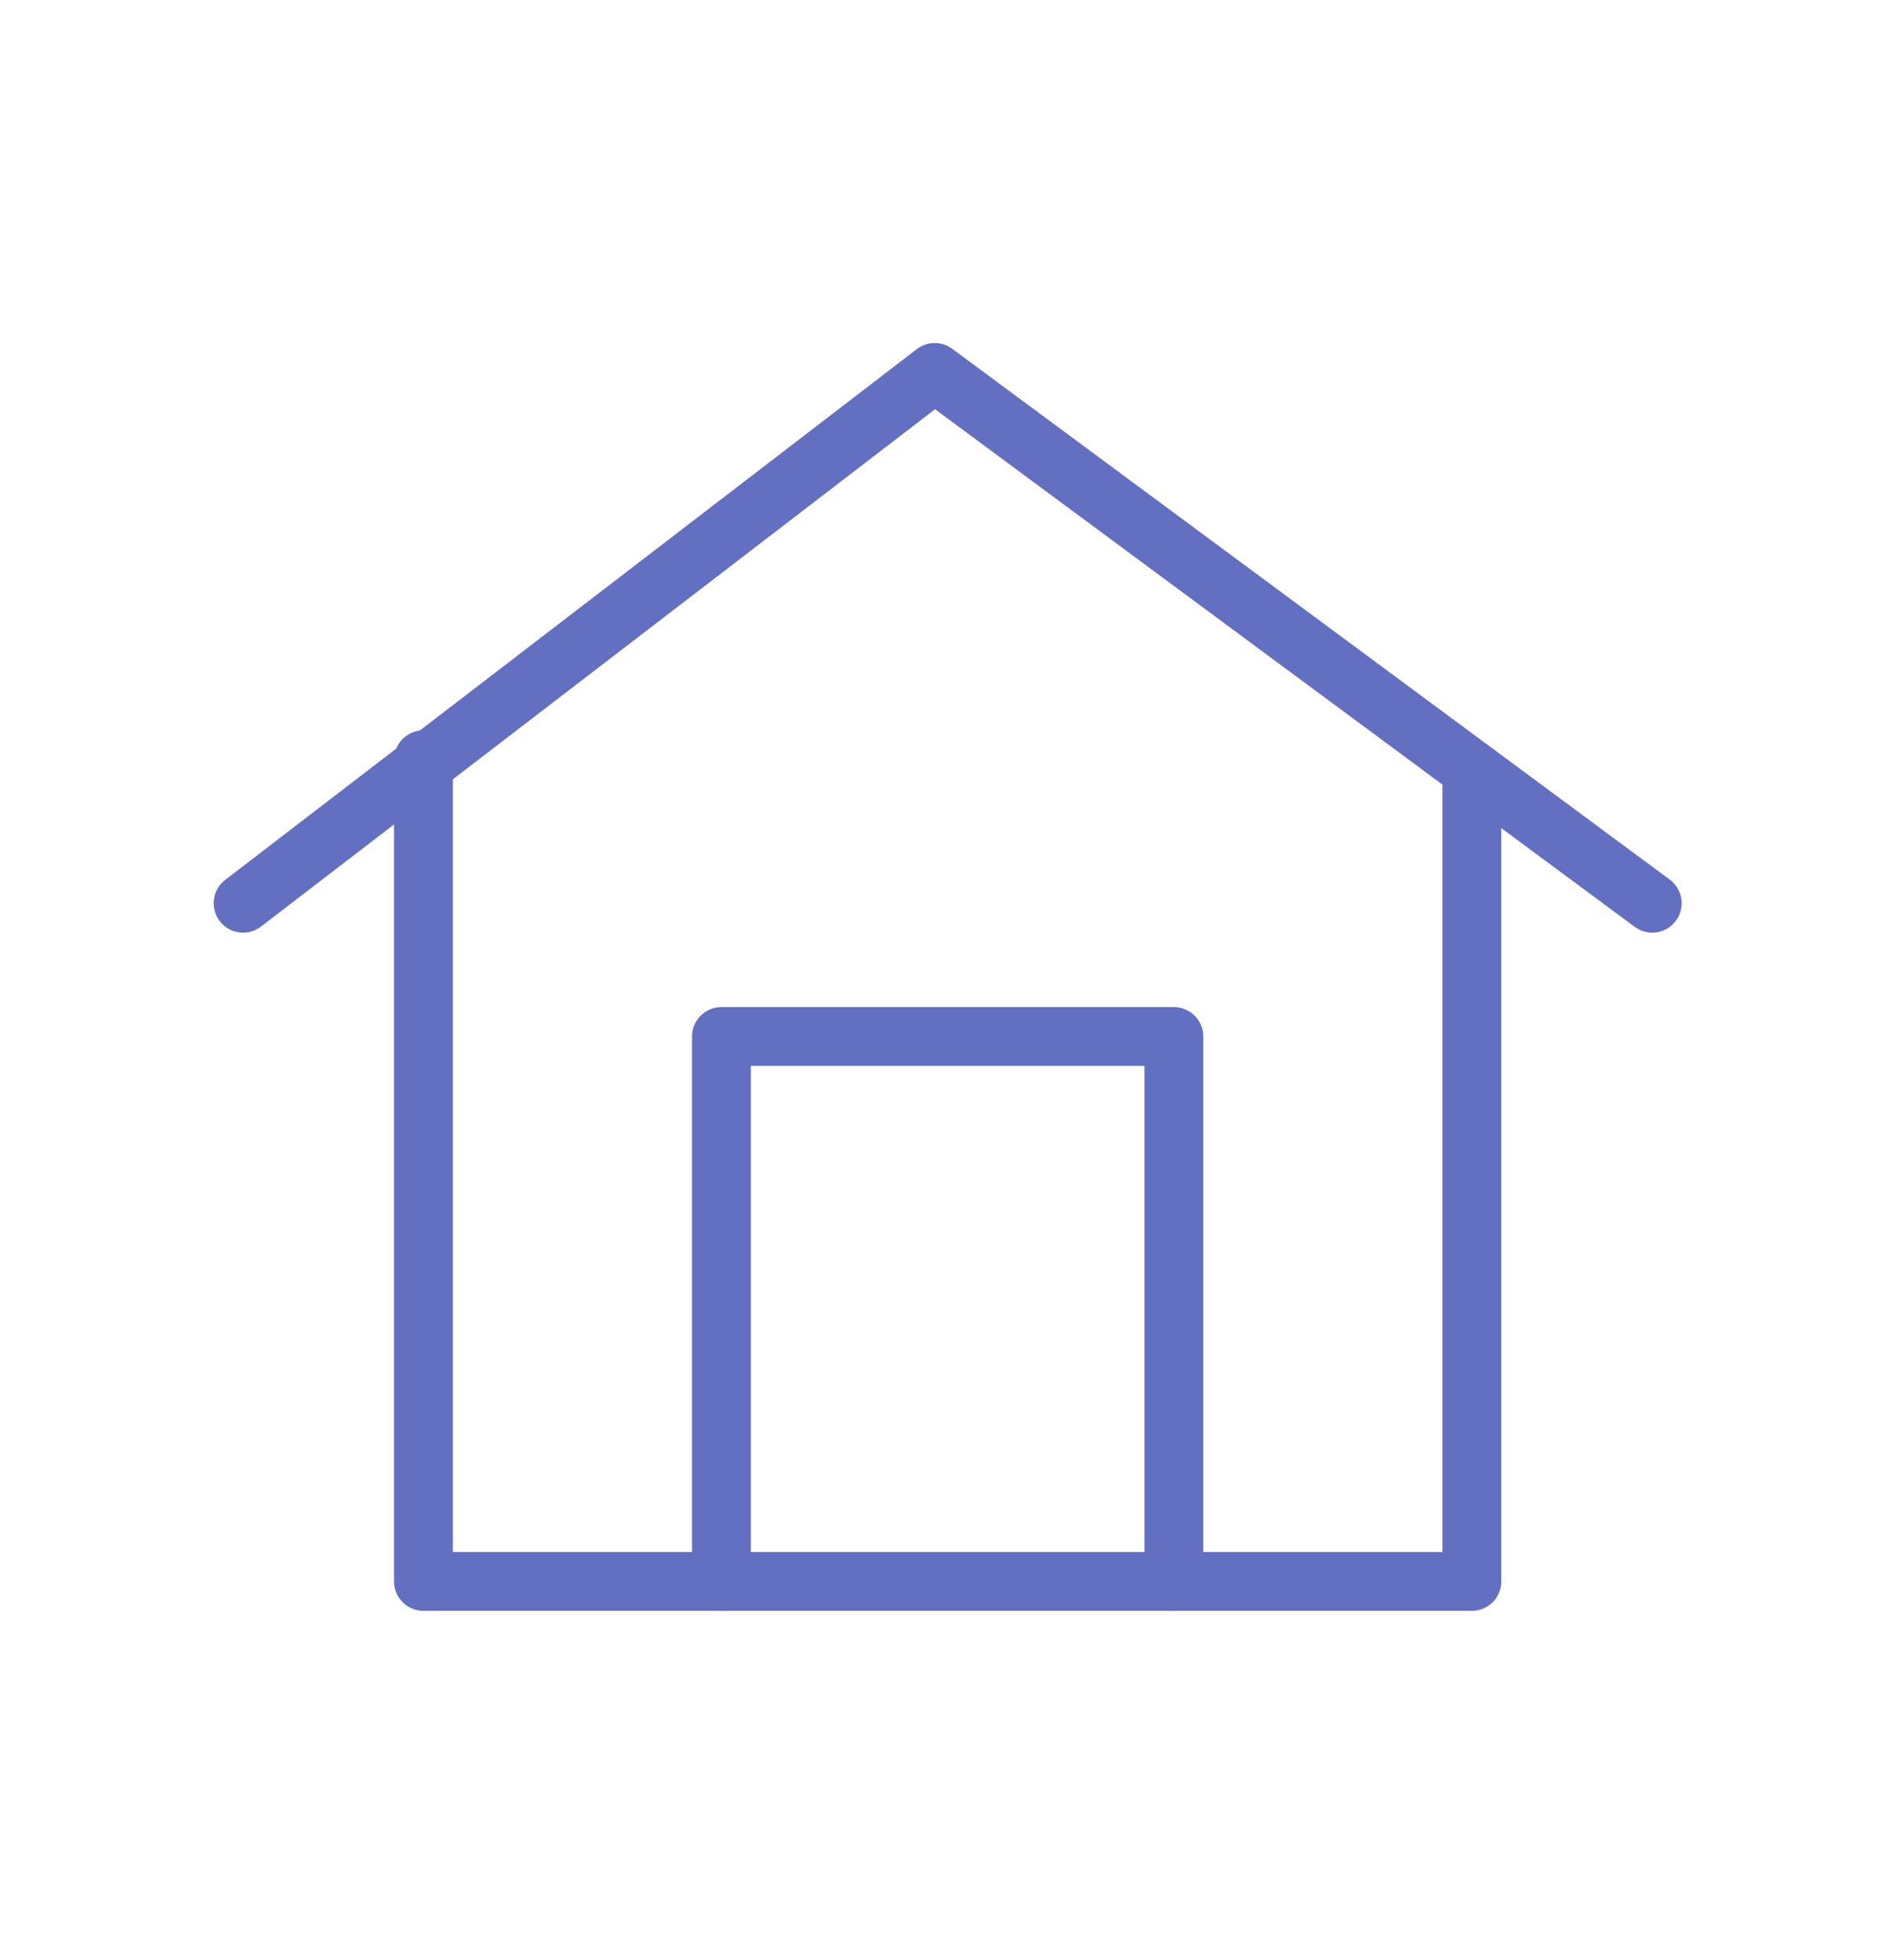 <?xml version="1.0" encoding="UTF-8"?>
<svg id="Calque_1" xmlns="http://www.w3.org/2000/svg" viewBox="0 0 24 25">
  <defs>
    <style>
      .cls-1 {
        fill: none;
        stroke: #636fc1;
        stroke-linecap: round;
        stroke-linejoin: round;
        stroke-width: .75px;
      }
    </style>
  </defs>
  <polyline class="cls-1" points="3.1 11.52 11.92 4.75 21.07 11.52"/>
  <polyline class="cls-1" points="5.4 9.69 5.4 20.17 18.77 20.17 18.77 9.89"/>
  <polyline class="cls-1" points="9.2 20.17 9.2 13.22 14.97 13.22 14.97 20.17"/>
</svg>